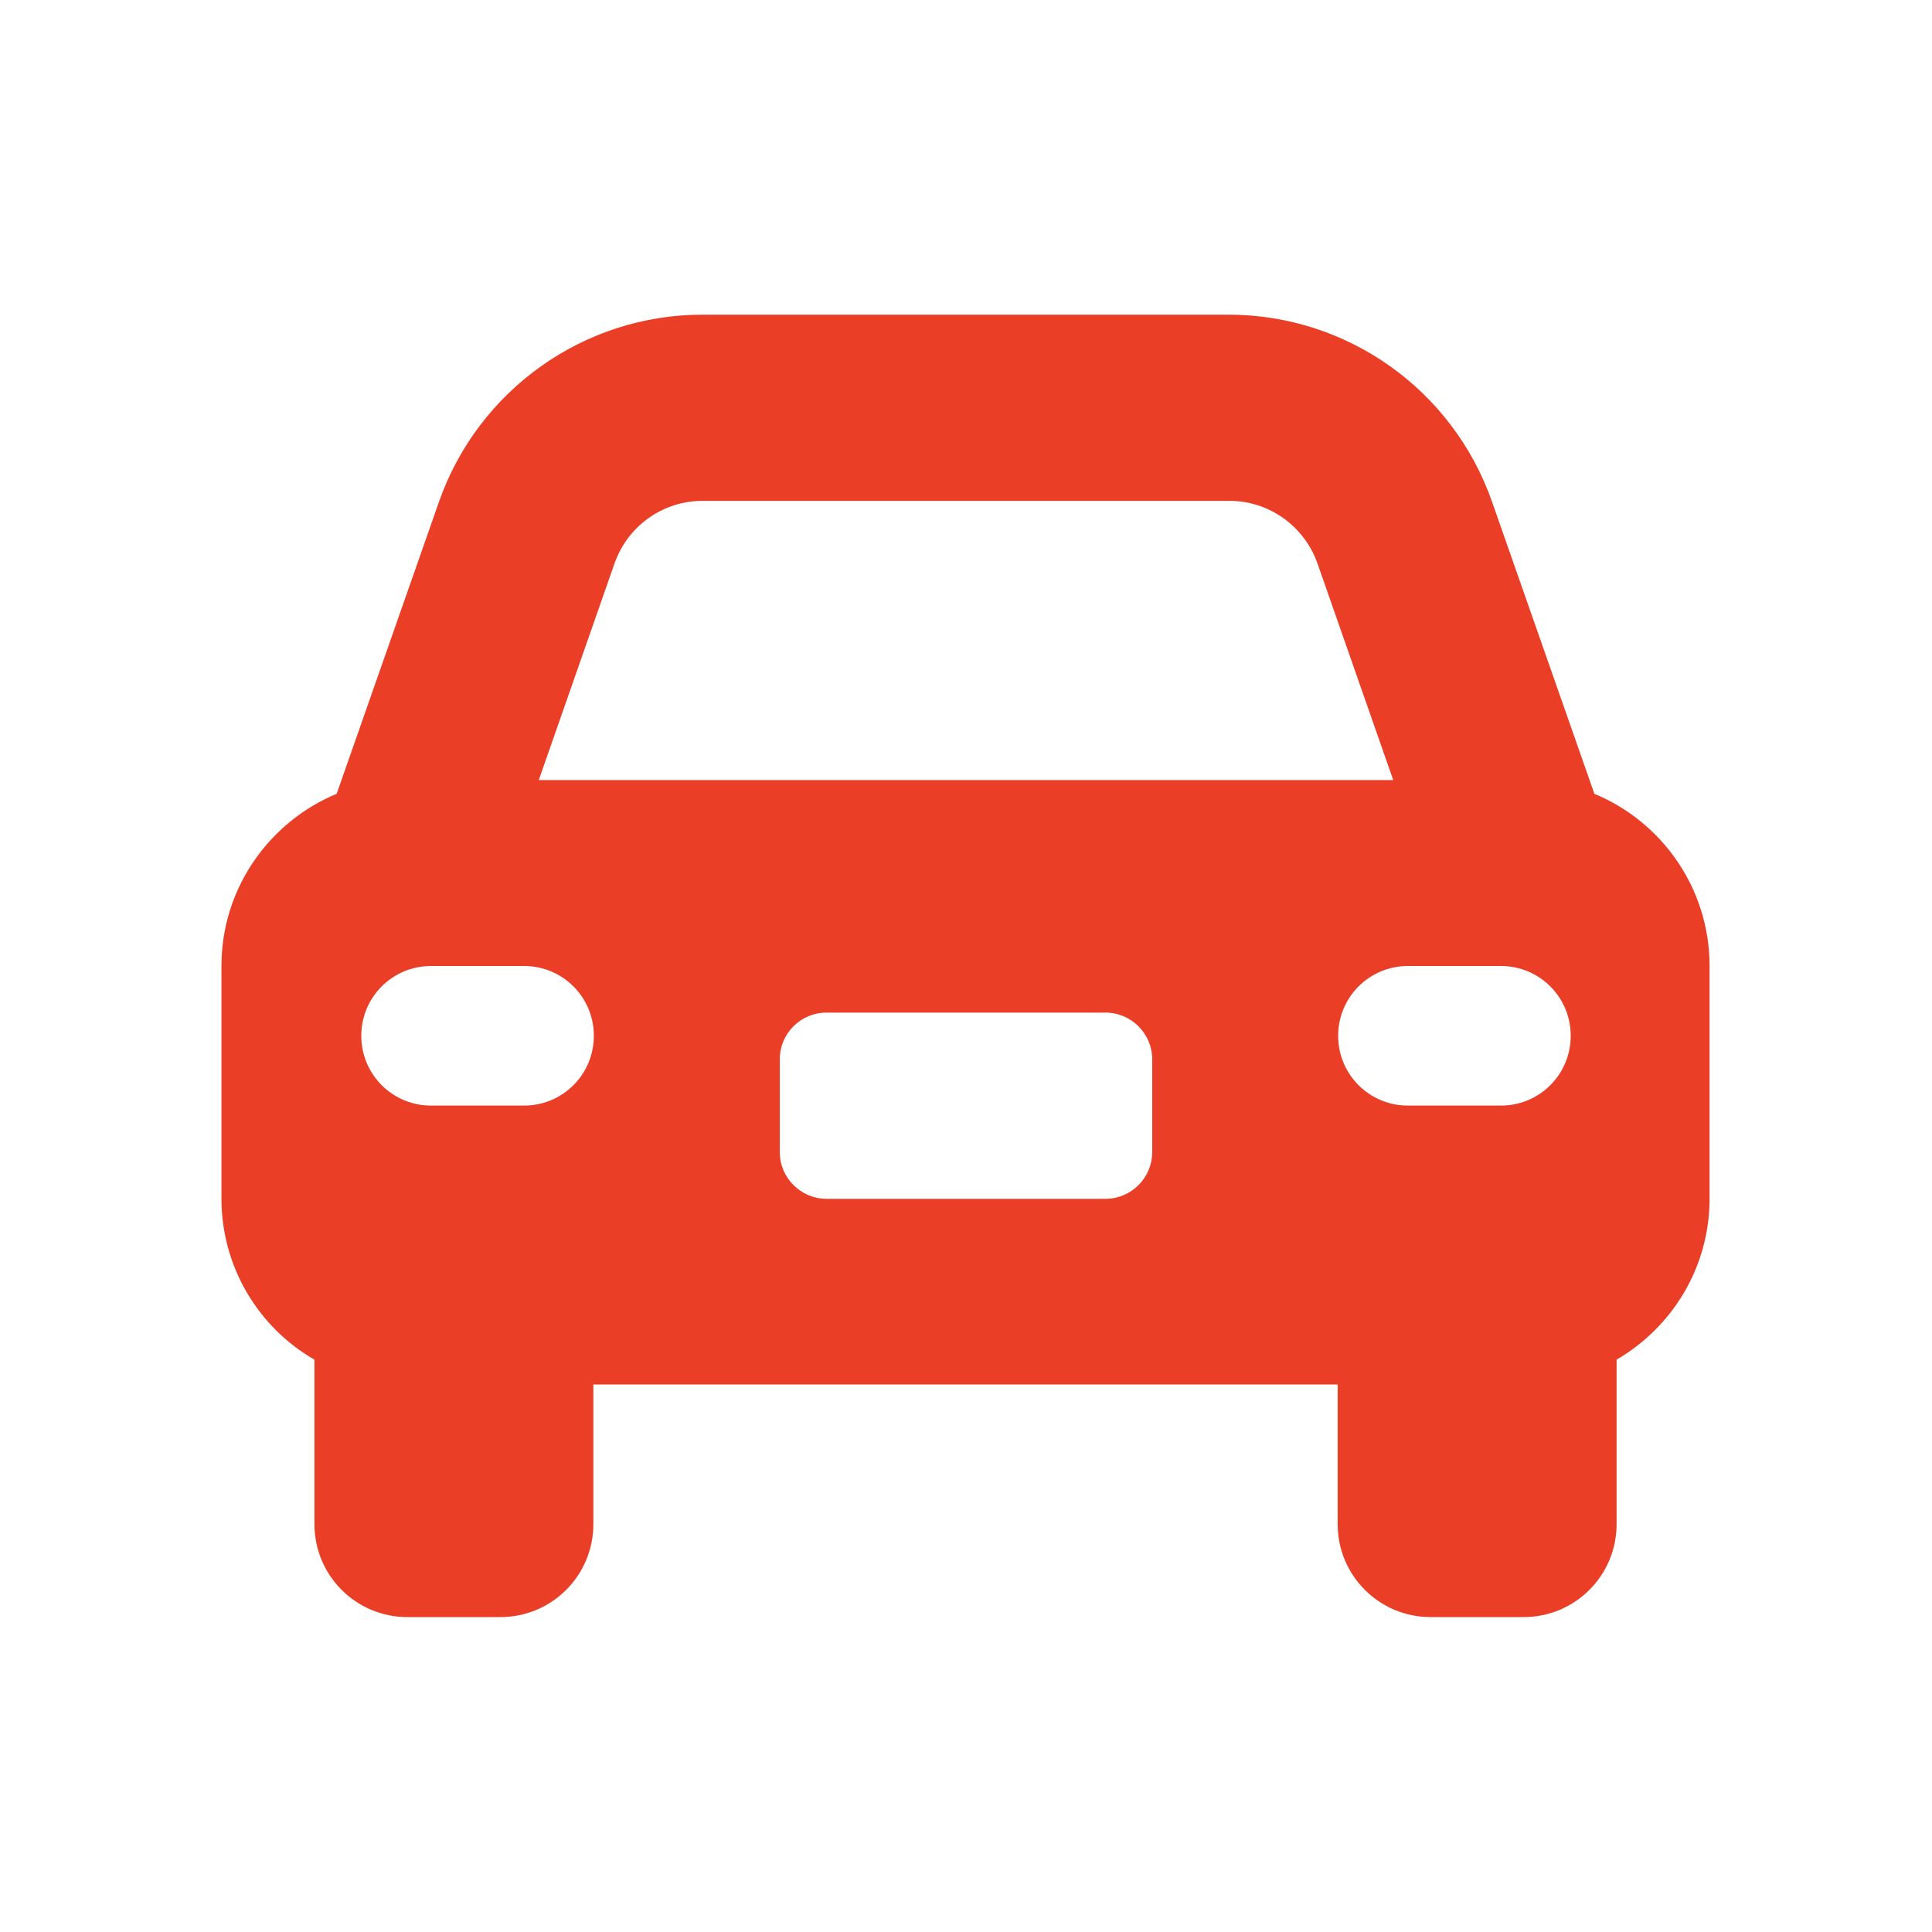 <?xml version="1.0" encoding="utf-8"?>
<!-- Generator: Adobe Illustrator 24.0.0, SVG Export Plug-In . SVG Version: 6.00 Build 0)  -->
<svg version="1.1" id="Layer_2" xmlns="http://www.w3.org/2000/svg" xmlns:xlink="http://www.w3.org/1999/xlink" x="0px" y="0px"
	 viewBox="0 0 80 80" style="enable-background:new 0 0 80 80;" xml:space="preserve">
<style type="text/css">
	.st0{fill:#EA3E27;}
</style>
<path class="st0" d="M29.09,20.74h21.82c1.64,0,3.09,1.04,3.64,2.58l3.14,8.98H22.31l3.14-8.98C26,21.77,27.45,20.74,29.09,20.74z
	 M18.18,20.77l-4.24,12.1c-2.79,1.16-4.77,3.91-4.77,7.13v9.63c0,2.85,1.55,5.35,3.85,6.67v6.81c0,2.13,1.72,3.85,3.85,3.85h3.85
	c2.13,0,3.85-1.72,3.85-3.85v-5.78h30.82v5.78c0,2.13,1.72,3.85,3.85,3.85h3.85c2.13,0,3.85-1.72,3.85-3.85V56.3
	c2.3-1.34,3.85-3.82,3.85-6.67V40c0-3.21-1.97-5.97-4.77-7.13l-4.24-12.1c-1.63-4.64-6-7.74-10.91-7.74H29.09
	C24.18,13.03,19.81,16.14,18.18,20.77z M34.22,41.93h11.56c1.06,0,1.93,0.87,1.93,1.93v3.85c0,1.06-0.87,1.93-1.93,1.93H34.22
	c-1.06,0-1.93-0.87-1.93-1.93v-3.85C32.29,42.79,33.16,41.93,34.22,41.93z M14.96,42.89c0-1.6,1.29-2.89,2.89-2.89h3.85
	c1.6,0,2.89,1.29,2.89,2.89c0,1.6-1.29,2.89-2.89,2.89h-3.85C16.25,45.78,14.96,44.49,14.96,42.89z M58.3,40h3.85
	c1.6,0,2.89,1.29,2.89,2.89c0,1.6-1.29,2.89-2.89,2.89H58.3c-1.6,0-2.89-1.29-2.89-2.89C55.41,41.29,56.7,40,58.3,40z"/>
</svg>
